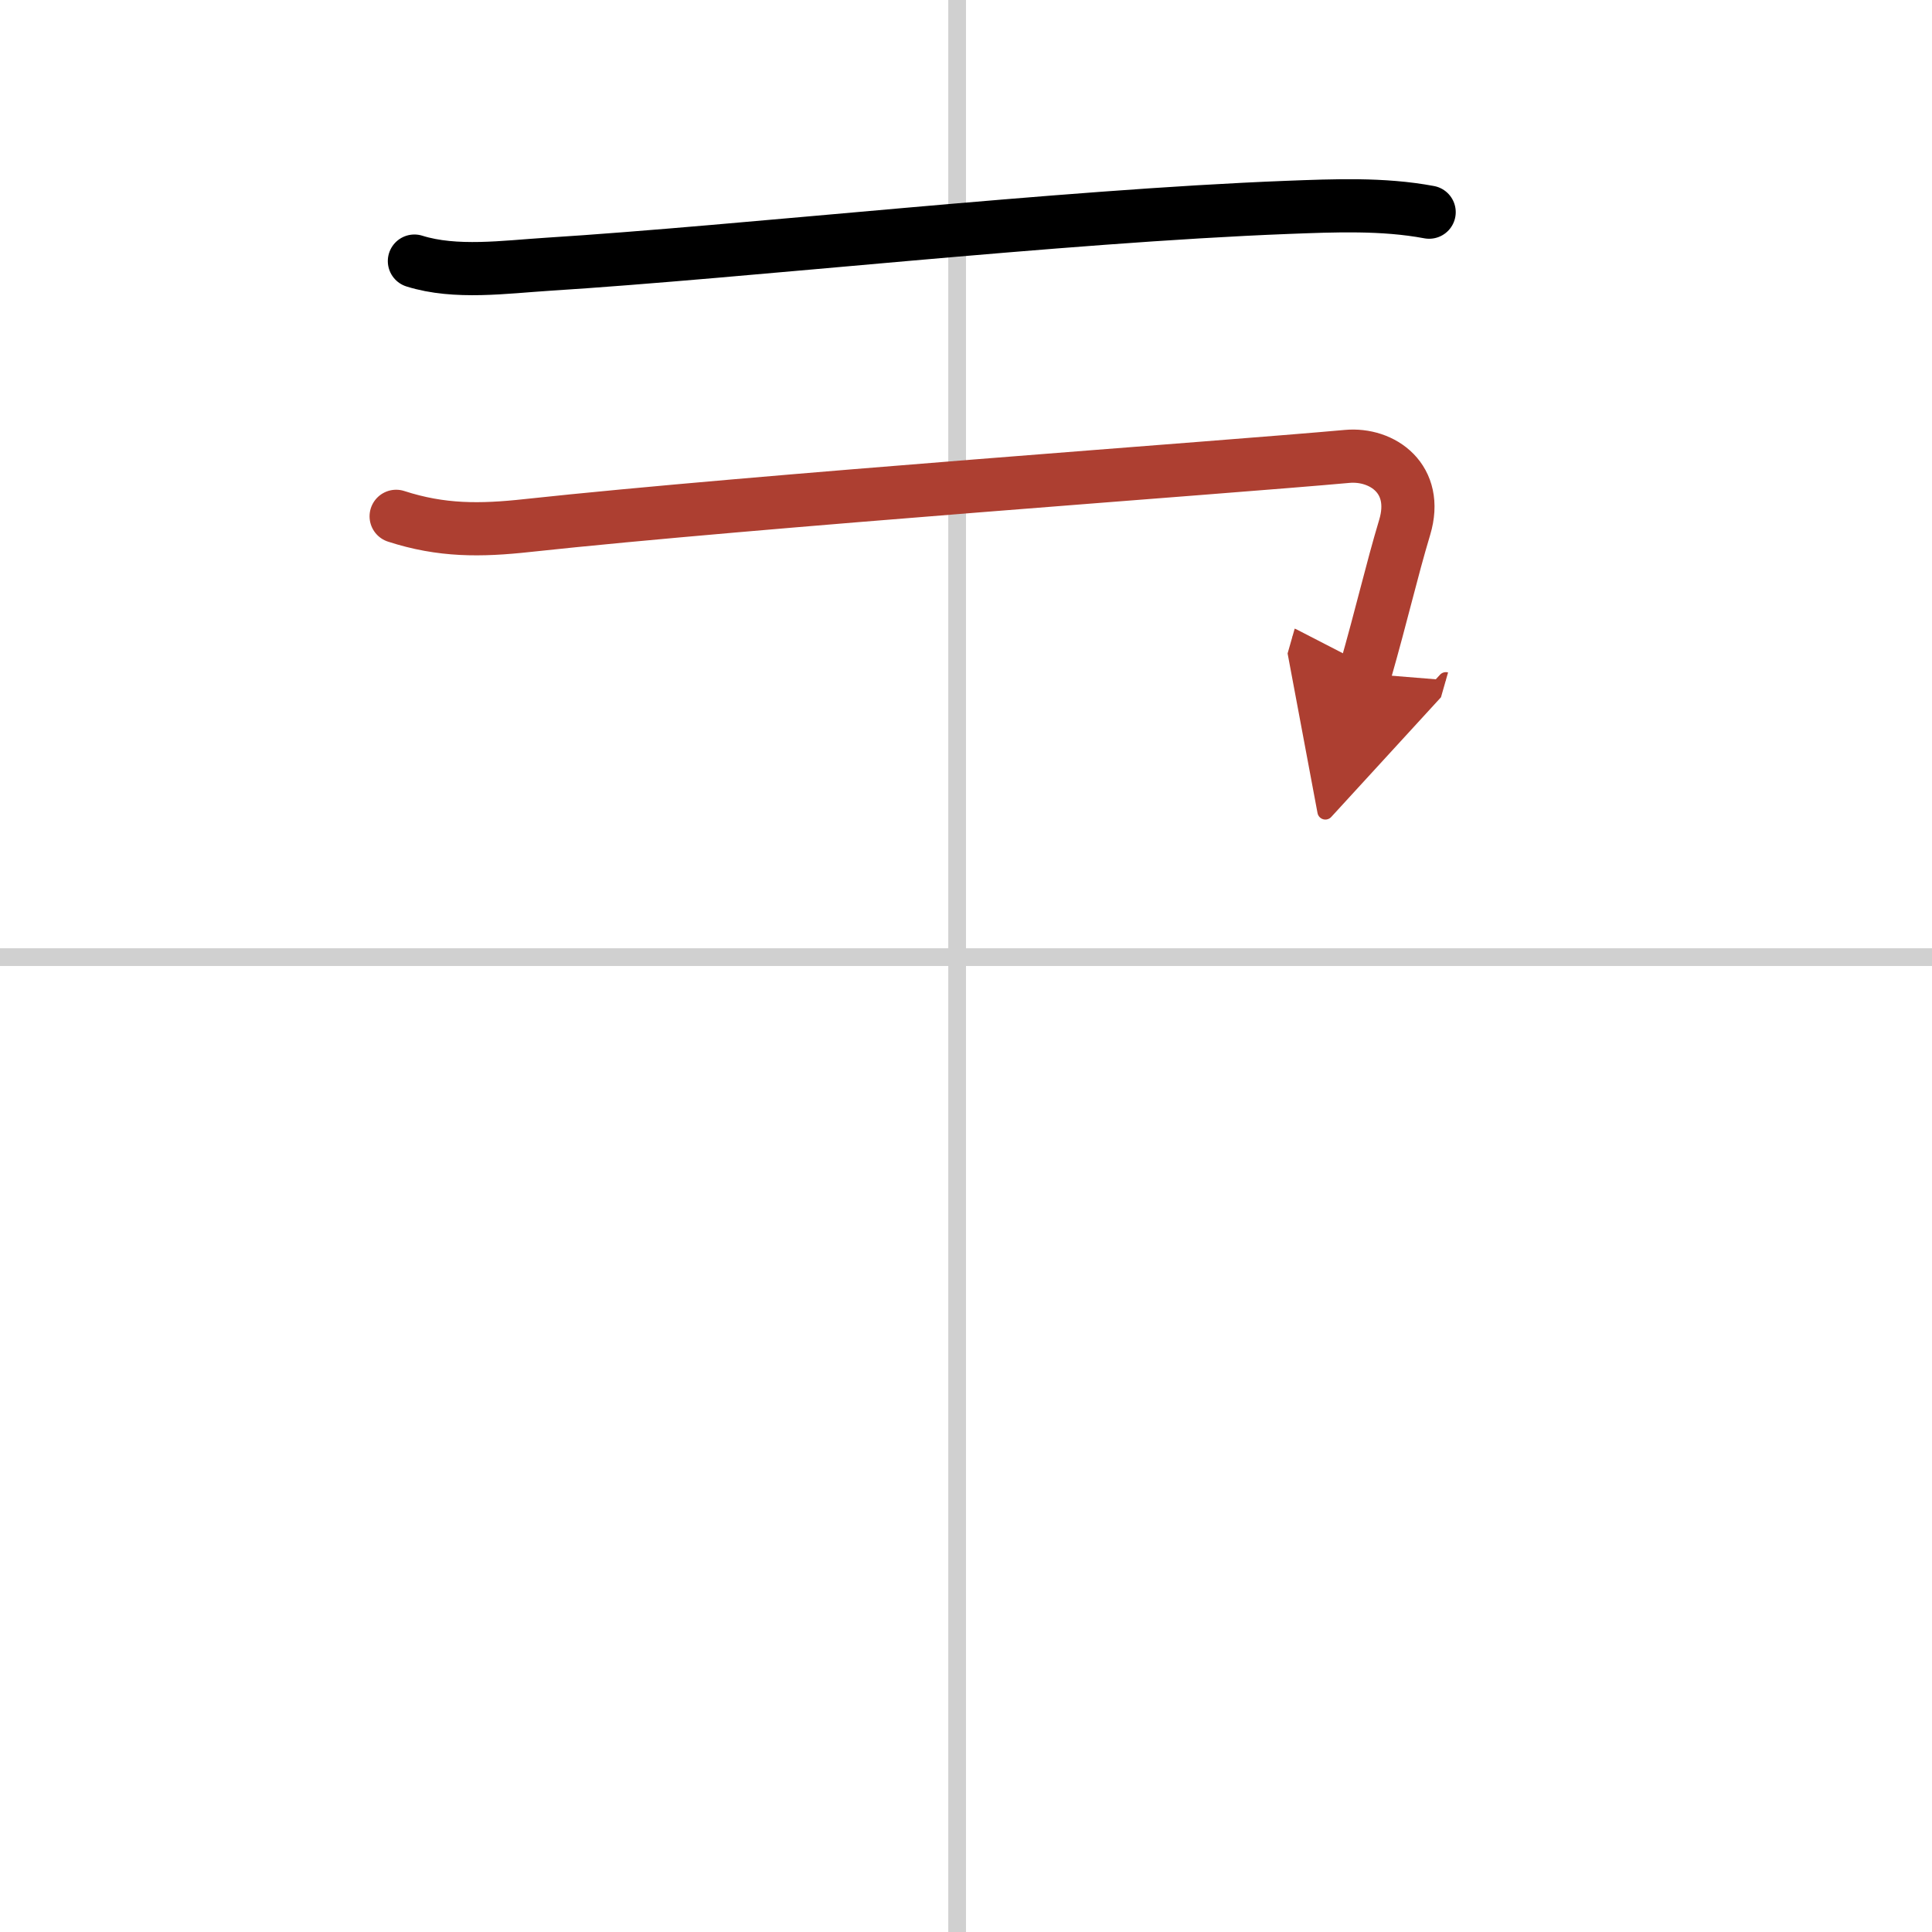 <svg width="400" height="400" viewBox="0 0 109 109" xmlns="http://www.w3.org/2000/svg"><defs><marker id="a" markerWidth="4" orient="auto" refX="1" refY="5" viewBox="0 0 10 10"><polyline points="0 0 10 5 0 10 1 5" fill="#ad3f31" stroke="#ad3f31"/></marker></defs><g fill="none" stroke="#000" stroke-linecap="round" stroke-linejoin="round" stroke-width="3"><rect width="100%" height="100%" fill="#fff" stroke="#fff"/><line x1="54" x2="54" y2="109" stroke="#d0d0d0" stroke-width="1"/><line x2="109" y1="54" y2="54" stroke="#d0d0d0" stroke-width="1"/><path d="m23.38 14.73c2.32 0.73 5.13 0.33 7.5 0.18 11.1-0.7 28.88-2.71 41.75-3.21 2.65-0.1 5.38-0.22 8 0.27"/><path d="M22.35,29.13c2.56,0.83,4.75,0.81,7.4,0.52c12.86-1.39,39.32-3.27,46.25-3.9c1.99-0.18,4.07,1.27,3.25,4C78.5,32.25,78,34.5,77,38" marker-end="url(#a)" stroke="#ad3f31"/></g></svg>
